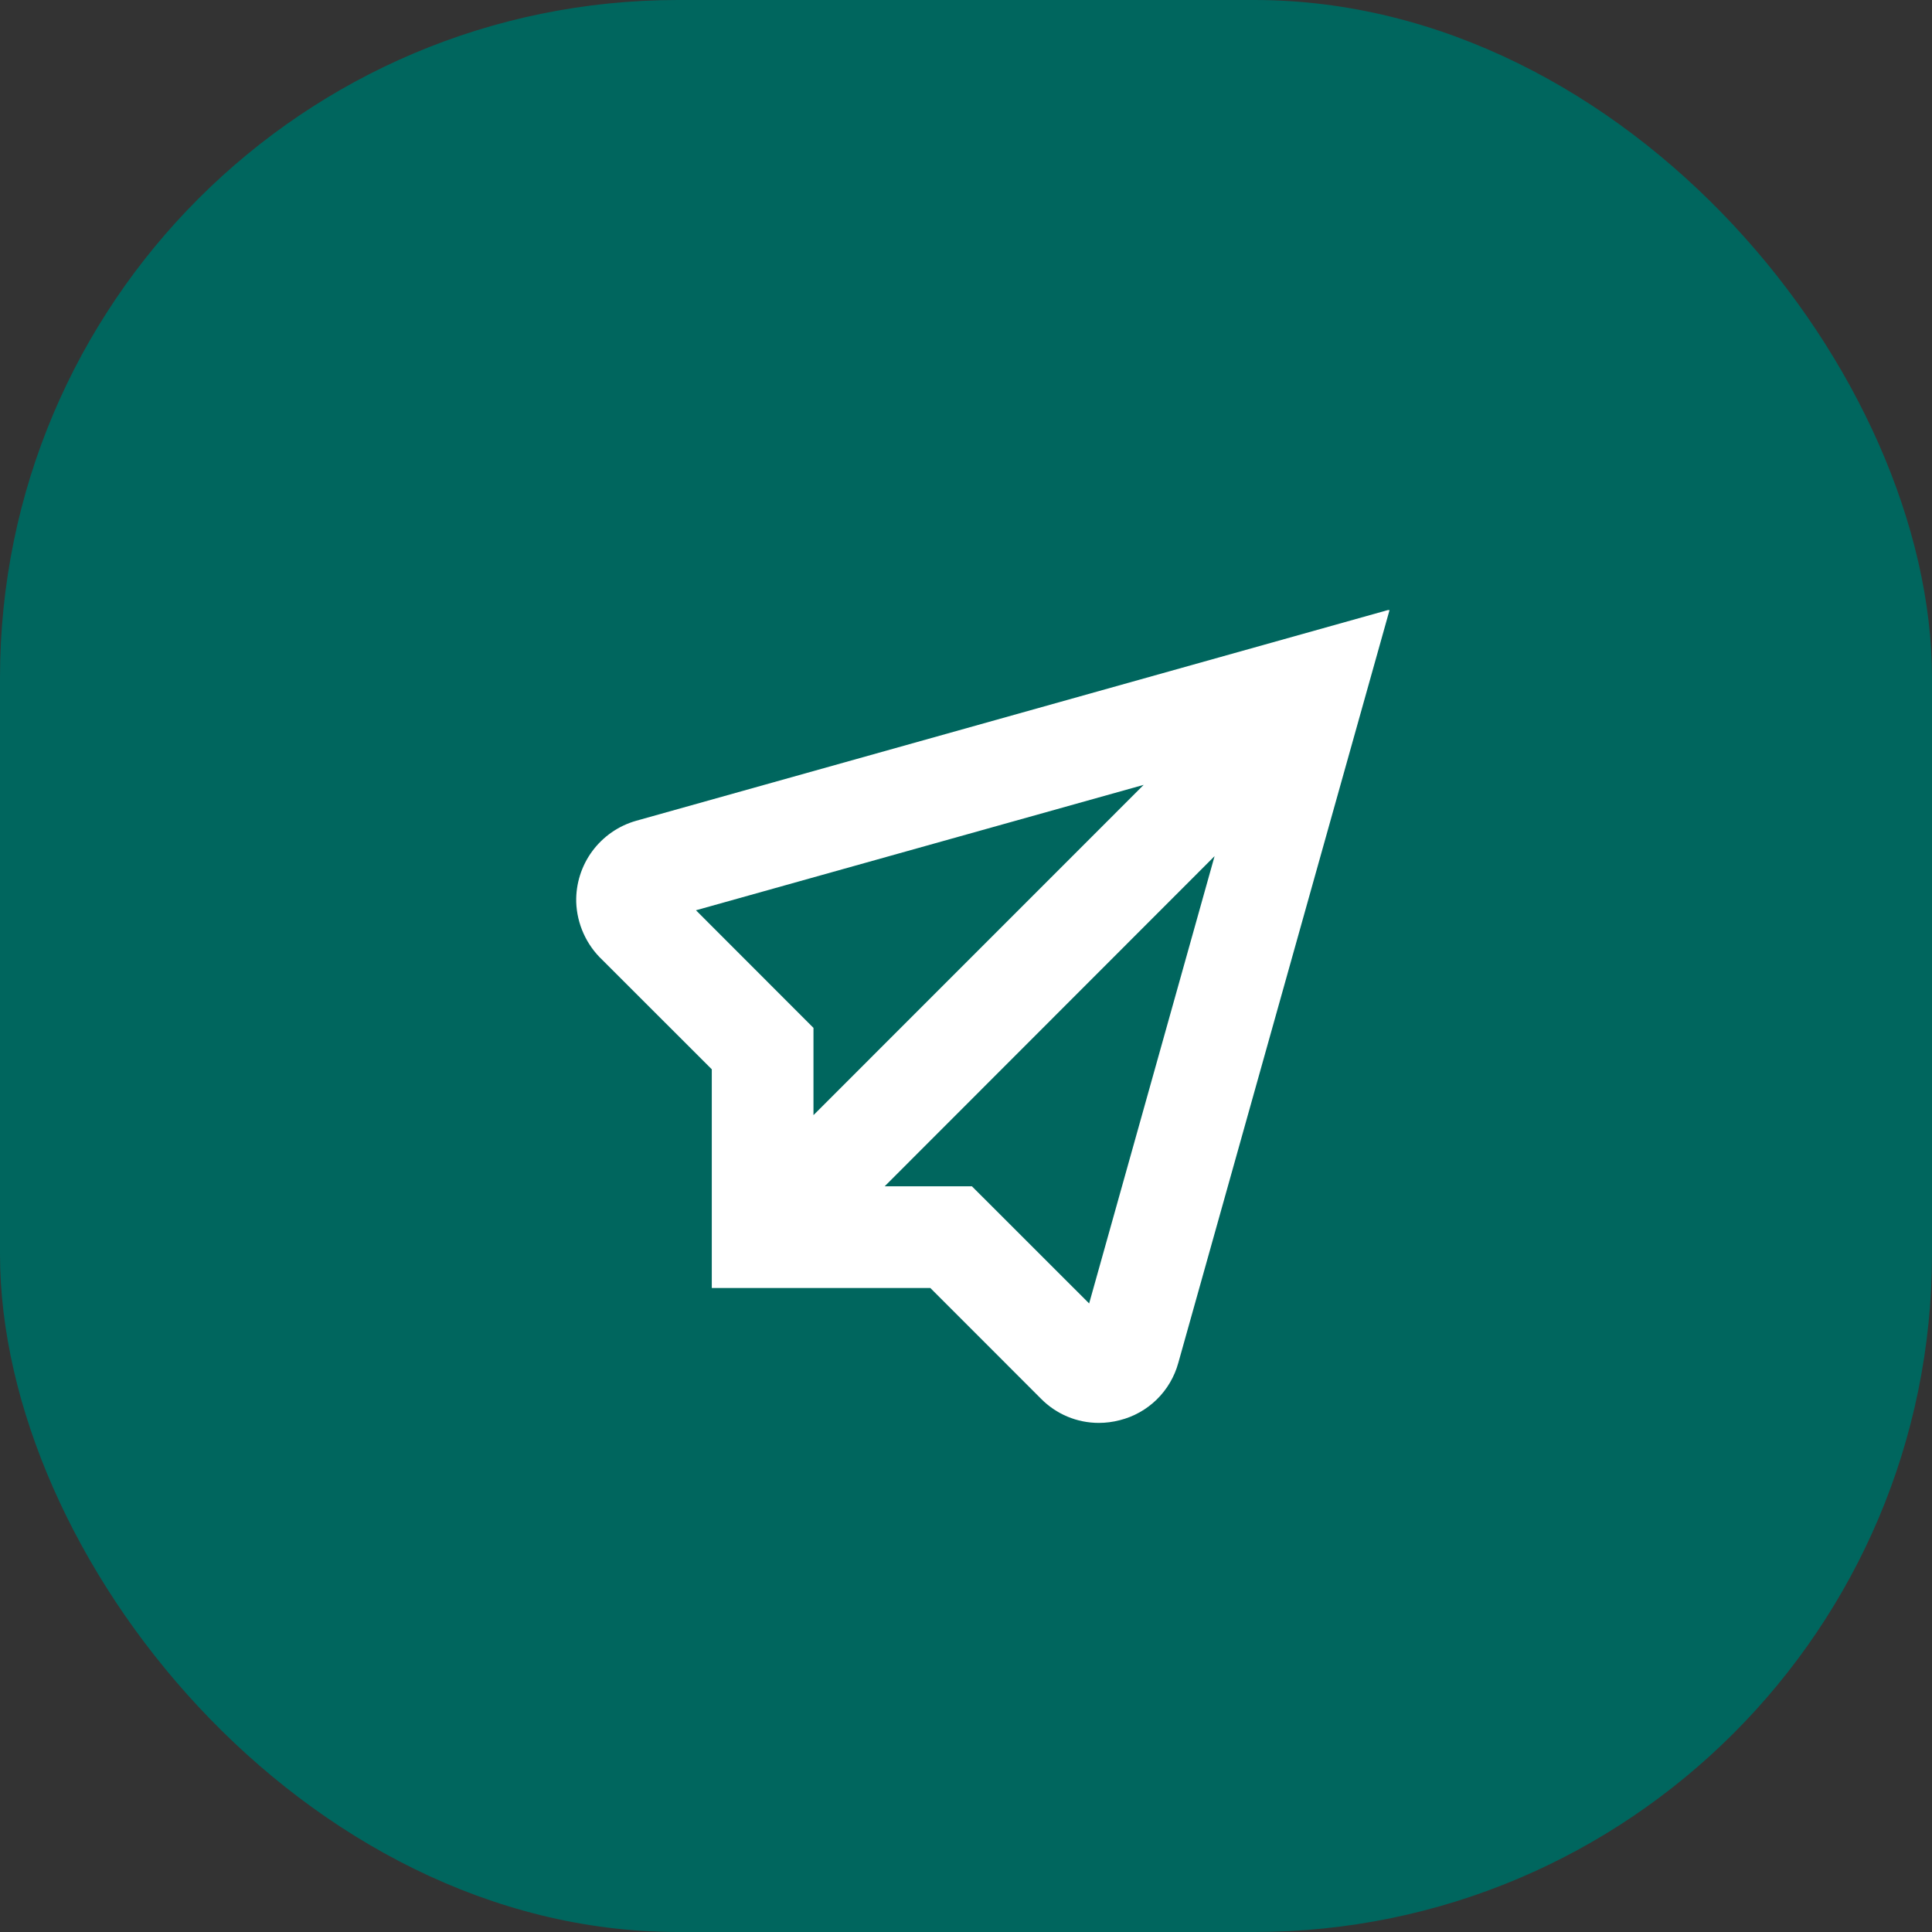 <svg width="57" height="57" viewBox="0 0 57 57" fill="none" xmlns="http://www.w3.org/2000/svg">
<rect x="0" y="0" width="57" height="57" fill="#333333" stroke="none"/>
<rect width="57" height="57" rx="20" fill="#00665E"/>
<g clip-path="url(#clip0_369_202)">
<path d="M18.77 24.215C18.251 24.362 17.796 24.677 17.475 25.111C17.155 25.544 16.988 26.072 17 26.611C17.022 27.261 17.299 27.875 17.771 28.321L21 31.548V38H27.448L30.713 41.267C30.936 41.493 31.201 41.672 31.494 41.795C31.787 41.917 32.101 41.98 32.419 41.98C32.627 41.98 32.835 41.953 33.037 41.9C33.448 41.797 33.824 41.586 34.128 41.289C34.431 40.992 34.65 40.62 34.763 40.211L41 17.984L18.77 24.215ZM20.533 26.856L33.742 23.156L24 32.9V30.326L20.533 26.856ZM32.133 38.456L28.675 35H26.1L35.834 25.259L32.133 38.456Z" fill="white"/>
</g>
<defs>
<clipPath id="clip0_369_202">
<rect width="24" height="24" fill="white" transform="translate(17 18)"/>
</clipPath>
</defs>
</svg>
